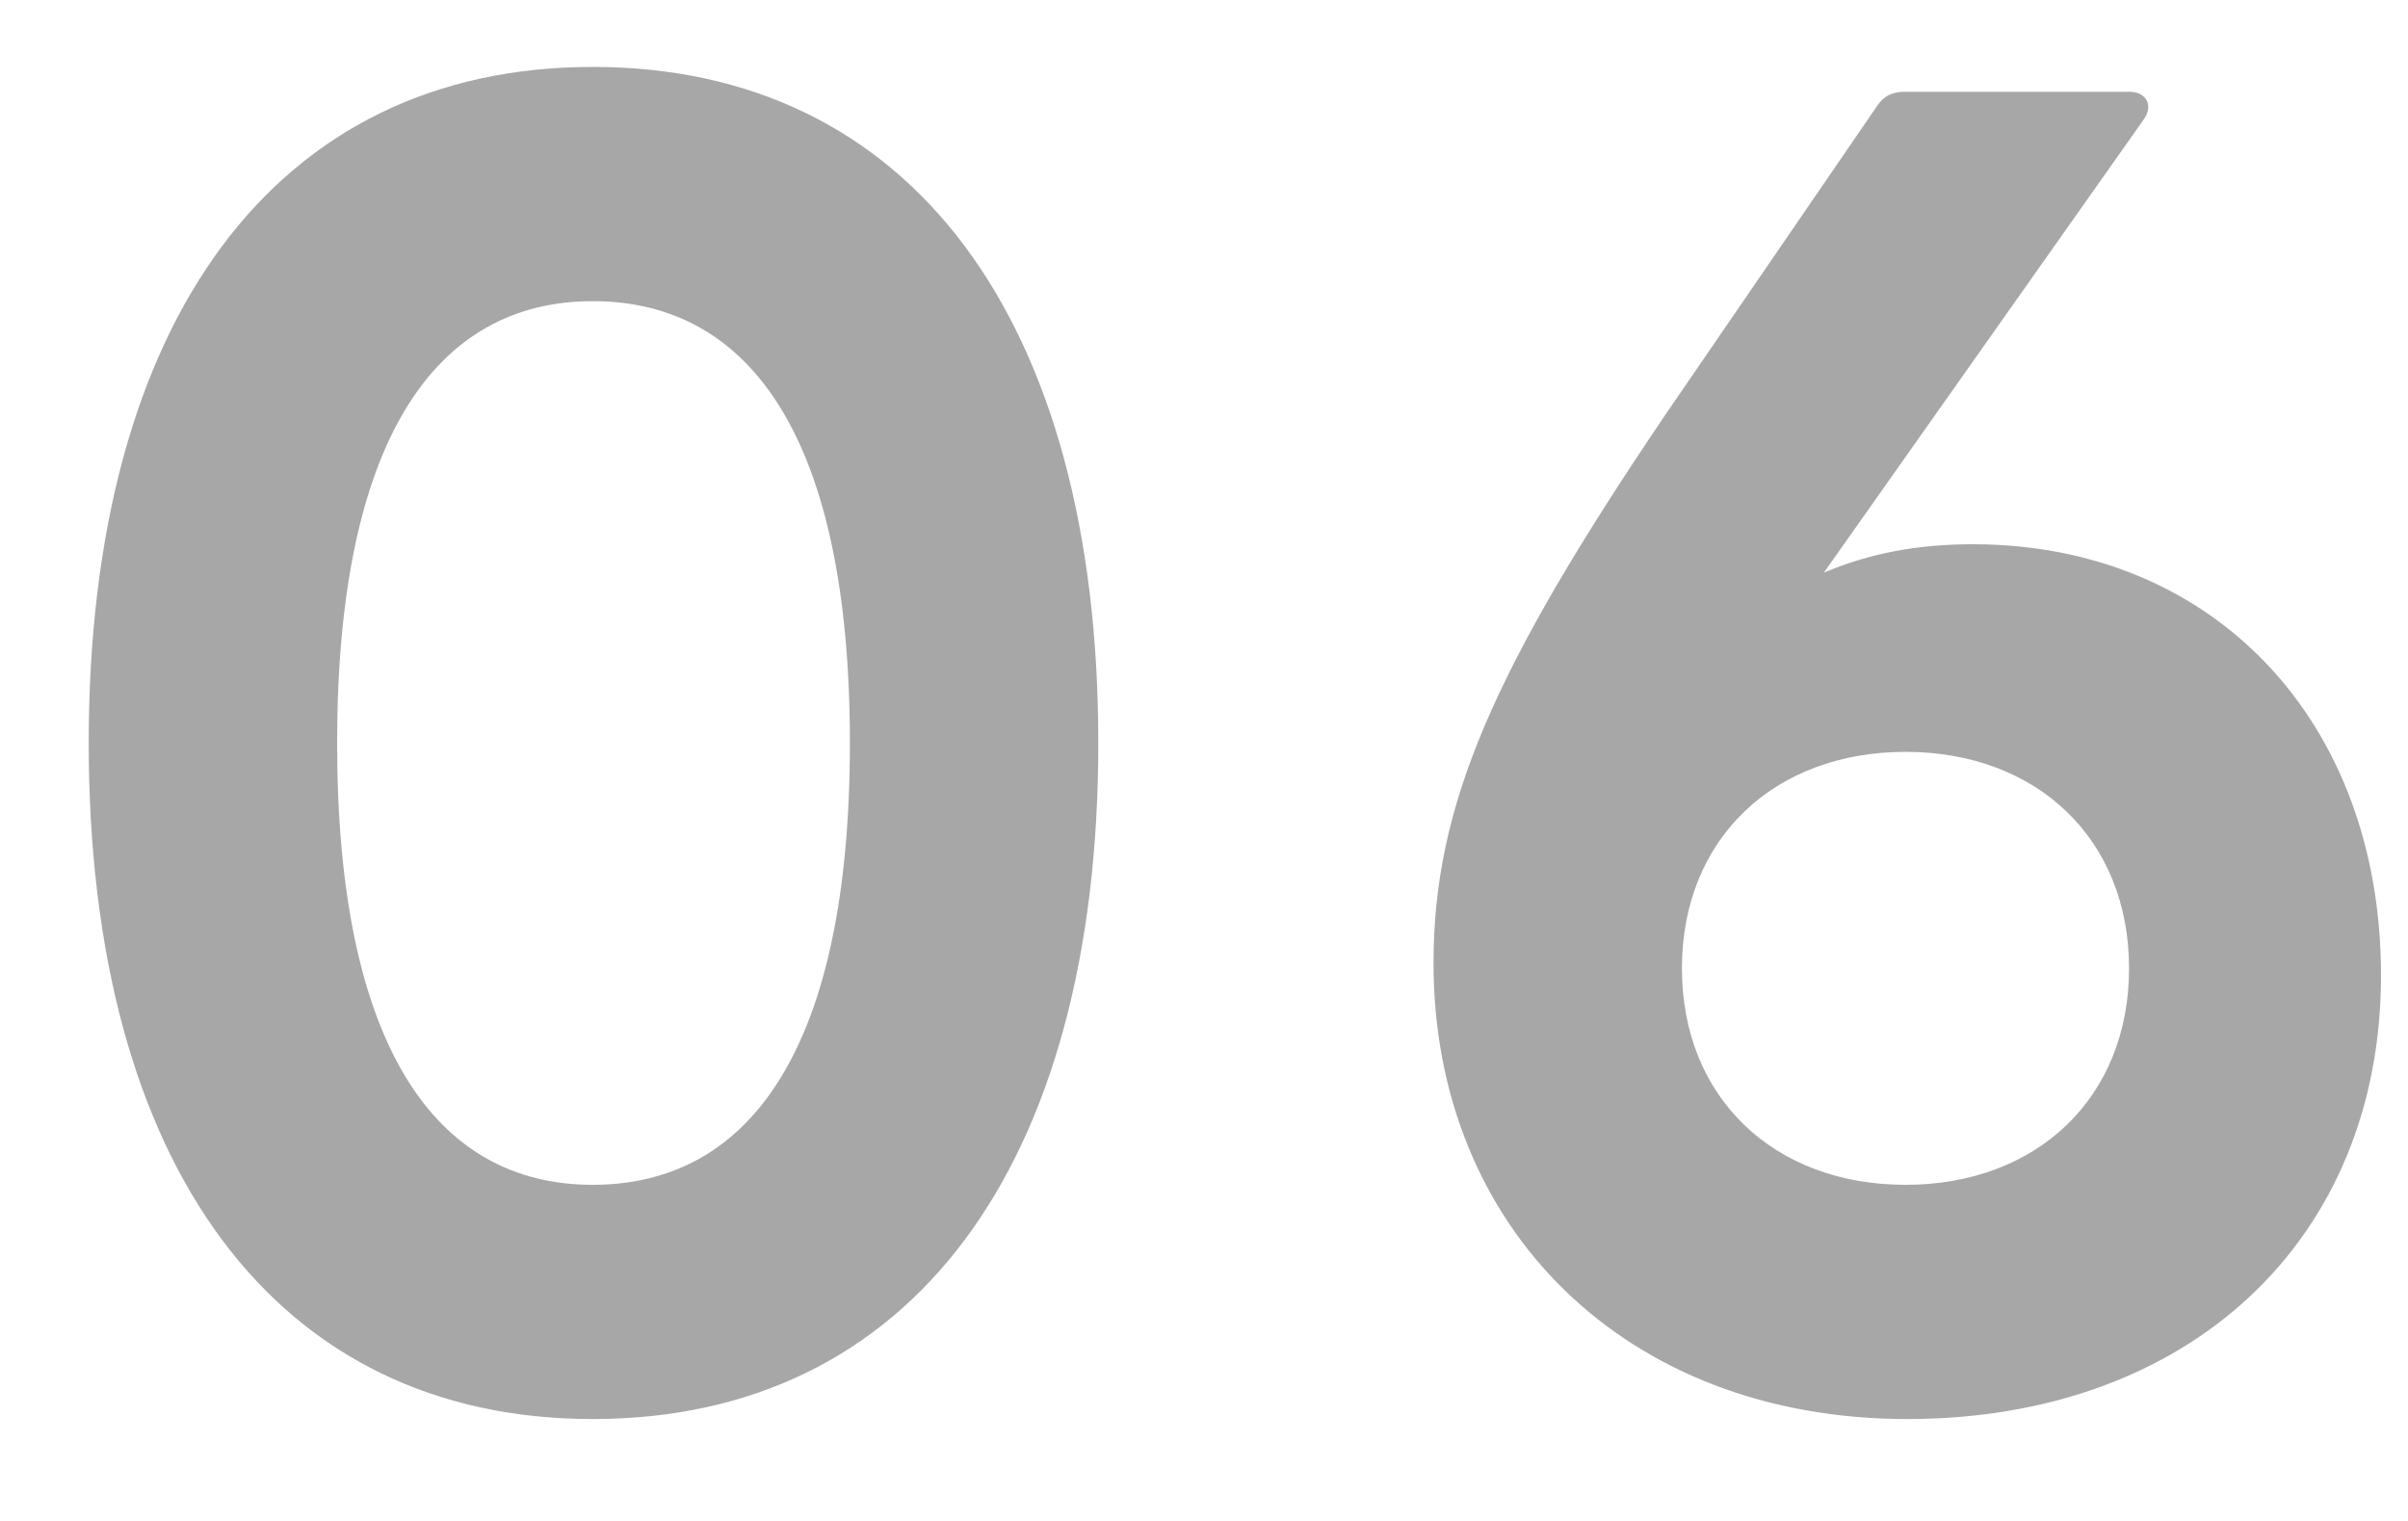 <svg width="19" height="12" viewBox="0 0 19 12" fill="none" xmlns="http://www.w3.org/2000/svg">
<path d="M4.676 11.196C2.184 11.196 0.7 9.208 0.7 5.862C0.7 2.516 2.184 0.528 4.676 0.528C7.182 0.528 8.666 2.516 8.666 5.862C8.666 9.208 7.182 11.196 4.676 11.196ZM4.676 9.348C5.936 9.348 6.706 8.242 6.706 5.862C6.706 3.482 5.936 2.376 4.676 2.376C3.43 2.376 2.66 3.482 2.66 5.862C2.66 8.242 3.43 9.348 4.676 9.348ZM15.049 11.196C12.823 11.196 11.311 9.684 11.311 7.598C11.311 6.352 11.787 5.274 13.131 3.286L14.811 0.836C14.867 0.752 14.937 0.724 15.035 0.724H16.799C16.939 0.724 16.995 0.836 16.911 0.948L14.391 4.518C14.755 4.364 15.133 4.294 15.567 4.294C17.457 4.294 18.787 5.68 18.787 7.696C18.787 9.782 17.275 11.196 15.049 11.196ZM15.035 9.348C16.071 9.348 16.799 8.662 16.799 7.64C16.799 6.618 16.071 5.932 15.035 5.932C13.999 5.932 13.271 6.618 13.271 7.64C13.271 8.662 13.999 9.348 15.035 9.348Z" fill="#A7A7A7"/>
</svg>

